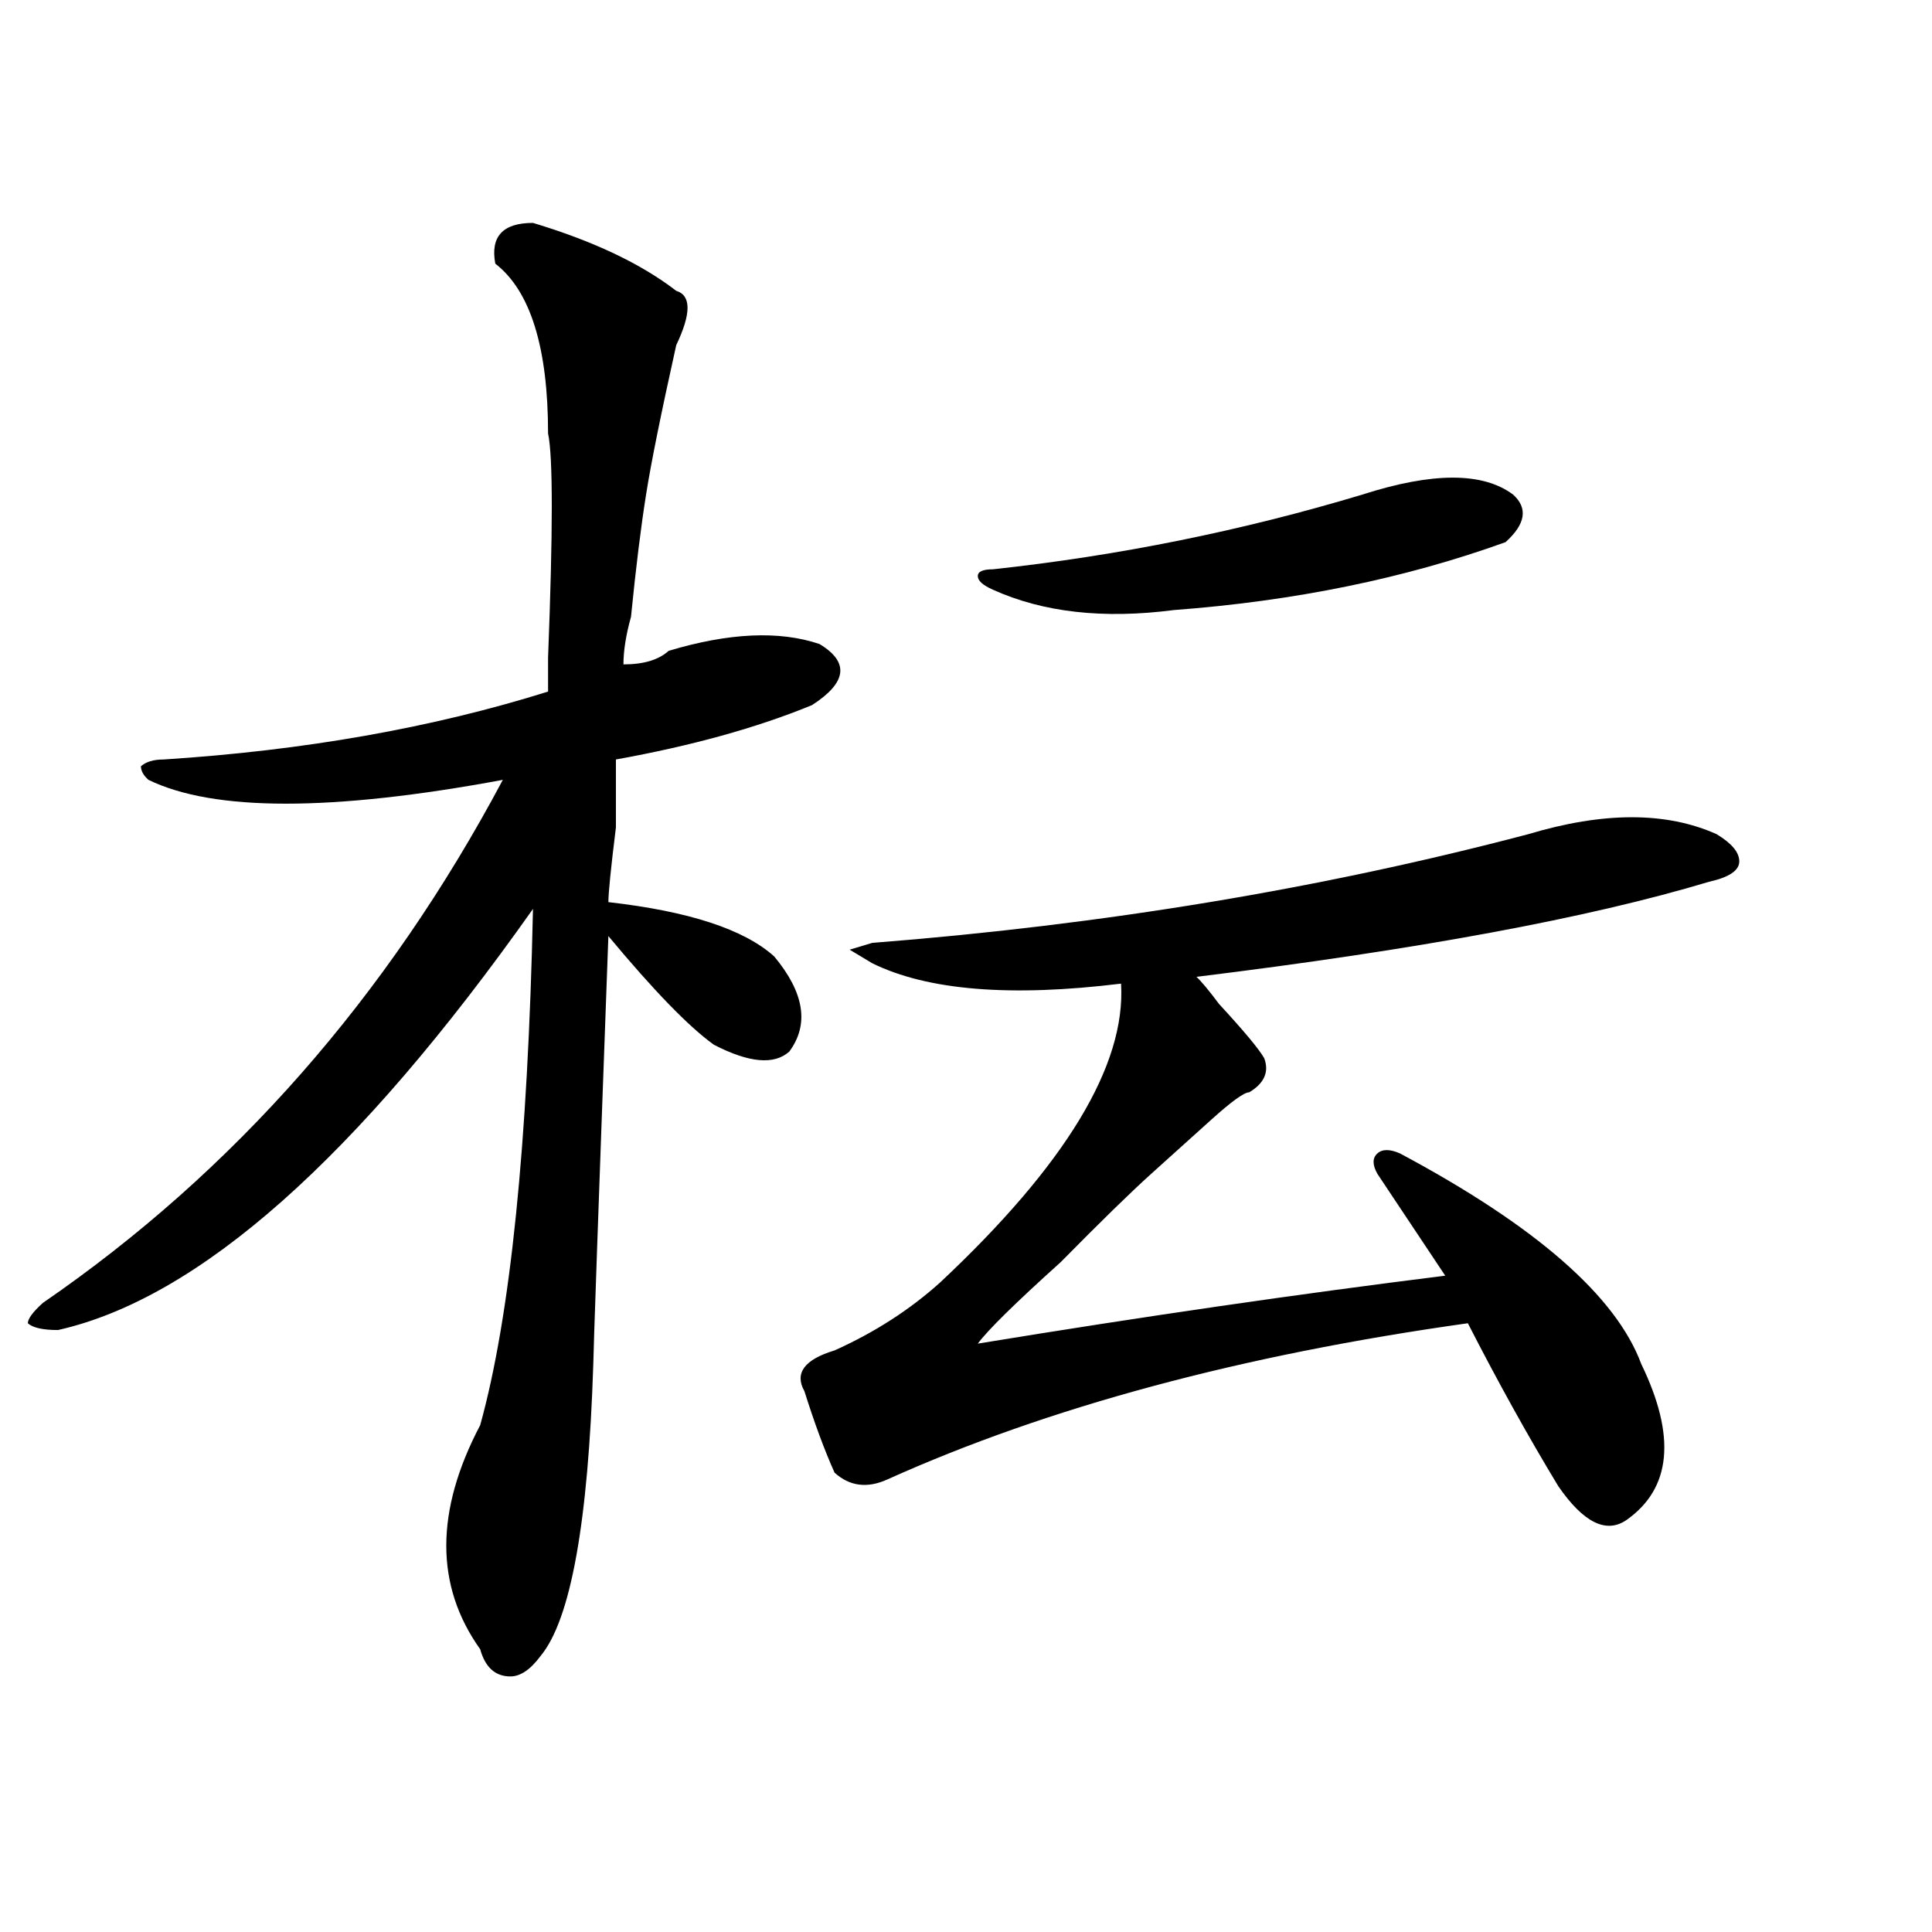 <?xml version="1.0" encoding="utf-8"?>
<!-- Generator: Adobe Illustrator 16.0.0, SVG Export Plug-In . SVG Version: 6.00 Build 0)  -->
<!DOCTYPE svg PUBLIC "-//W3C//DTD SVG 1.1//EN" "http://www.w3.org/Graphics/SVG/1.1/DTD/svg11.dtd">
<svg version="1.1" id="图层_1" xmlns="http://www.w3.org/2000/svg" xmlns:xlink="http://www.w3.org/1999/xlink" x="0px" y="0px"
	 width="1000px" height="1000px" viewBox="0 0 1000 1000" enable-background="new 0 0 1000 1000" xml:space="preserve">
<path d="M275.871,115.375c31.219,9.394,55.913,21.094,74.145,35.156c7.805,2.362,7.805,11.755,0,28.125
	c-7.805,35.156-13.049,60.974-15.609,77.344c-2.622,16.425-5.244,37.519-7.805,63.281c-2.622,9.394-3.902,17.578-3.902,24.609
	c10.365,0,18.17-2.307,23.414-7.031c31.219-9.338,57.193-10.547,78.047-3.516c15.609,9.394,14.268,19.94-3.902,31.641
	c-28.658,11.756-62.438,21.094-101.461,28.125c0,2.362,0,14.063,0,35.156c-2.622,21.094-3.902,34.003-3.902,38.672
	c41.584,4.725,70.242,14.063,85.852,28.125c15.609,18.787,18.17,35.156,7.805,49.219c-7.805,7.031-20.854,5.878-39.023-3.516
	c-13.049-9.338-31.219-28.125-54.633-56.25C309.65,627.503,307.09,701.331,307.09,706c-2.622,82.068-11.707,132.385-27.316,151.172
	c-5.244,7.031-10.427,10.547-15.609,10.547c-7.805,0-13.049-4.725-15.609-14.063c-23.414-32.85-23.414-71.466,0-116.016
	c15.609-56.25,24.694-145.294,27.316-267.188c-91.096,128.925-173.045,201.6-245.848,217.969c-7.805,0-13.049-1.153-15.609-3.516
	c0-2.307,2.561-5.822,7.805-10.547c98.839-67.95,178.166-158.203,238.043-270.703c-88.474,16.425-149.631,16.425-183.41,0
	c-2.622-2.307-3.902-4.669-3.902-7.031c2.561-2.307,6.463-3.516,11.707-3.516c72.803-4.669,139.143-16.369,199.02-35.156
	c0-2.307,0-8.185,0-17.578c2.561-65.588,2.561-104.261,0-116.016c0-44.495-9.146-73.828-27.316-87.891
	C253.737,122.406,260.262,115.375,275.871,115.375z M790.98,431.781c39.023-11.7,71.522-11.7,97.559,0
	c7.805,4.725,11.707,9.394,11.707,14.063c0,4.725-5.244,8.24-15.609,10.547c-62.438,18.787-150.911,35.156-265.359,49.219
	c2.561,2.362,6.463,7.031,11.707,14.063c12.987,14.063,20.792,23.456,23.414,28.125c2.561,7.031,0,12.909-7.805,17.578
	c-2.622,0-9.146,4.725-19.512,14.063c-13.049,11.756-23.414,21.094-31.219,28.125c-10.427,9.394-26.036,24.609-46.828,45.703
	c-23.414,21.094-37.743,35.156-42.926,42.188c85.852-14.063,166.459-25.763,241.945-35.156c-7.805-11.7-19.512-29.278-35.121-52.734
	c-2.622-4.669-2.622-8.185,0-10.547c2.561-2.307,6.463-2.307,11.707,0C794.883,634.534,836.467,670.844,849.516,706
	c18.17,37.519,15.609,64.49-7.805,80.859c-10.427,7.031-22.134,1.209-35.121-17.578c-15.609-25.763-31.219-53.888-46.828-84.375
	c-117.07,16.425-217.251,43.396-300.48,80.859c-10.427,4.725-19.512,3.516-27.316-3.516c-5.244-11.7-10.427-25.763-15.609-42.188
	c-5.244-9.338,0-16.369,15.609-21.094c20.792-9.338,39.023-21.094,54.633-35.156c64.998-60.919,96.217-112.5,93.656-154.688
	c-57.255,7.031-100.181,3.516-128.777-10.547l-11.707-7.031l11.707-3.516C571.107,478.693,684.275,459.906,790.98,431.781z
	 M705.129,256c36.401-11.7,62.438-11.7,78.047,0c7.805,7.031,6.463,15.271-3.902,24.609
	c-52.072,18.787-109.266,30.487-171.703,35.156c-36.463,4.725-67.682,1.209-93.656-10.547c-5.244-2.307-7.805-4.669-7.805-7.031
	c0-2.307,2.561-3.516,7.805-3.516C578.912,287.641,642.691,274.787,705.129,256z"/>
</svg>
